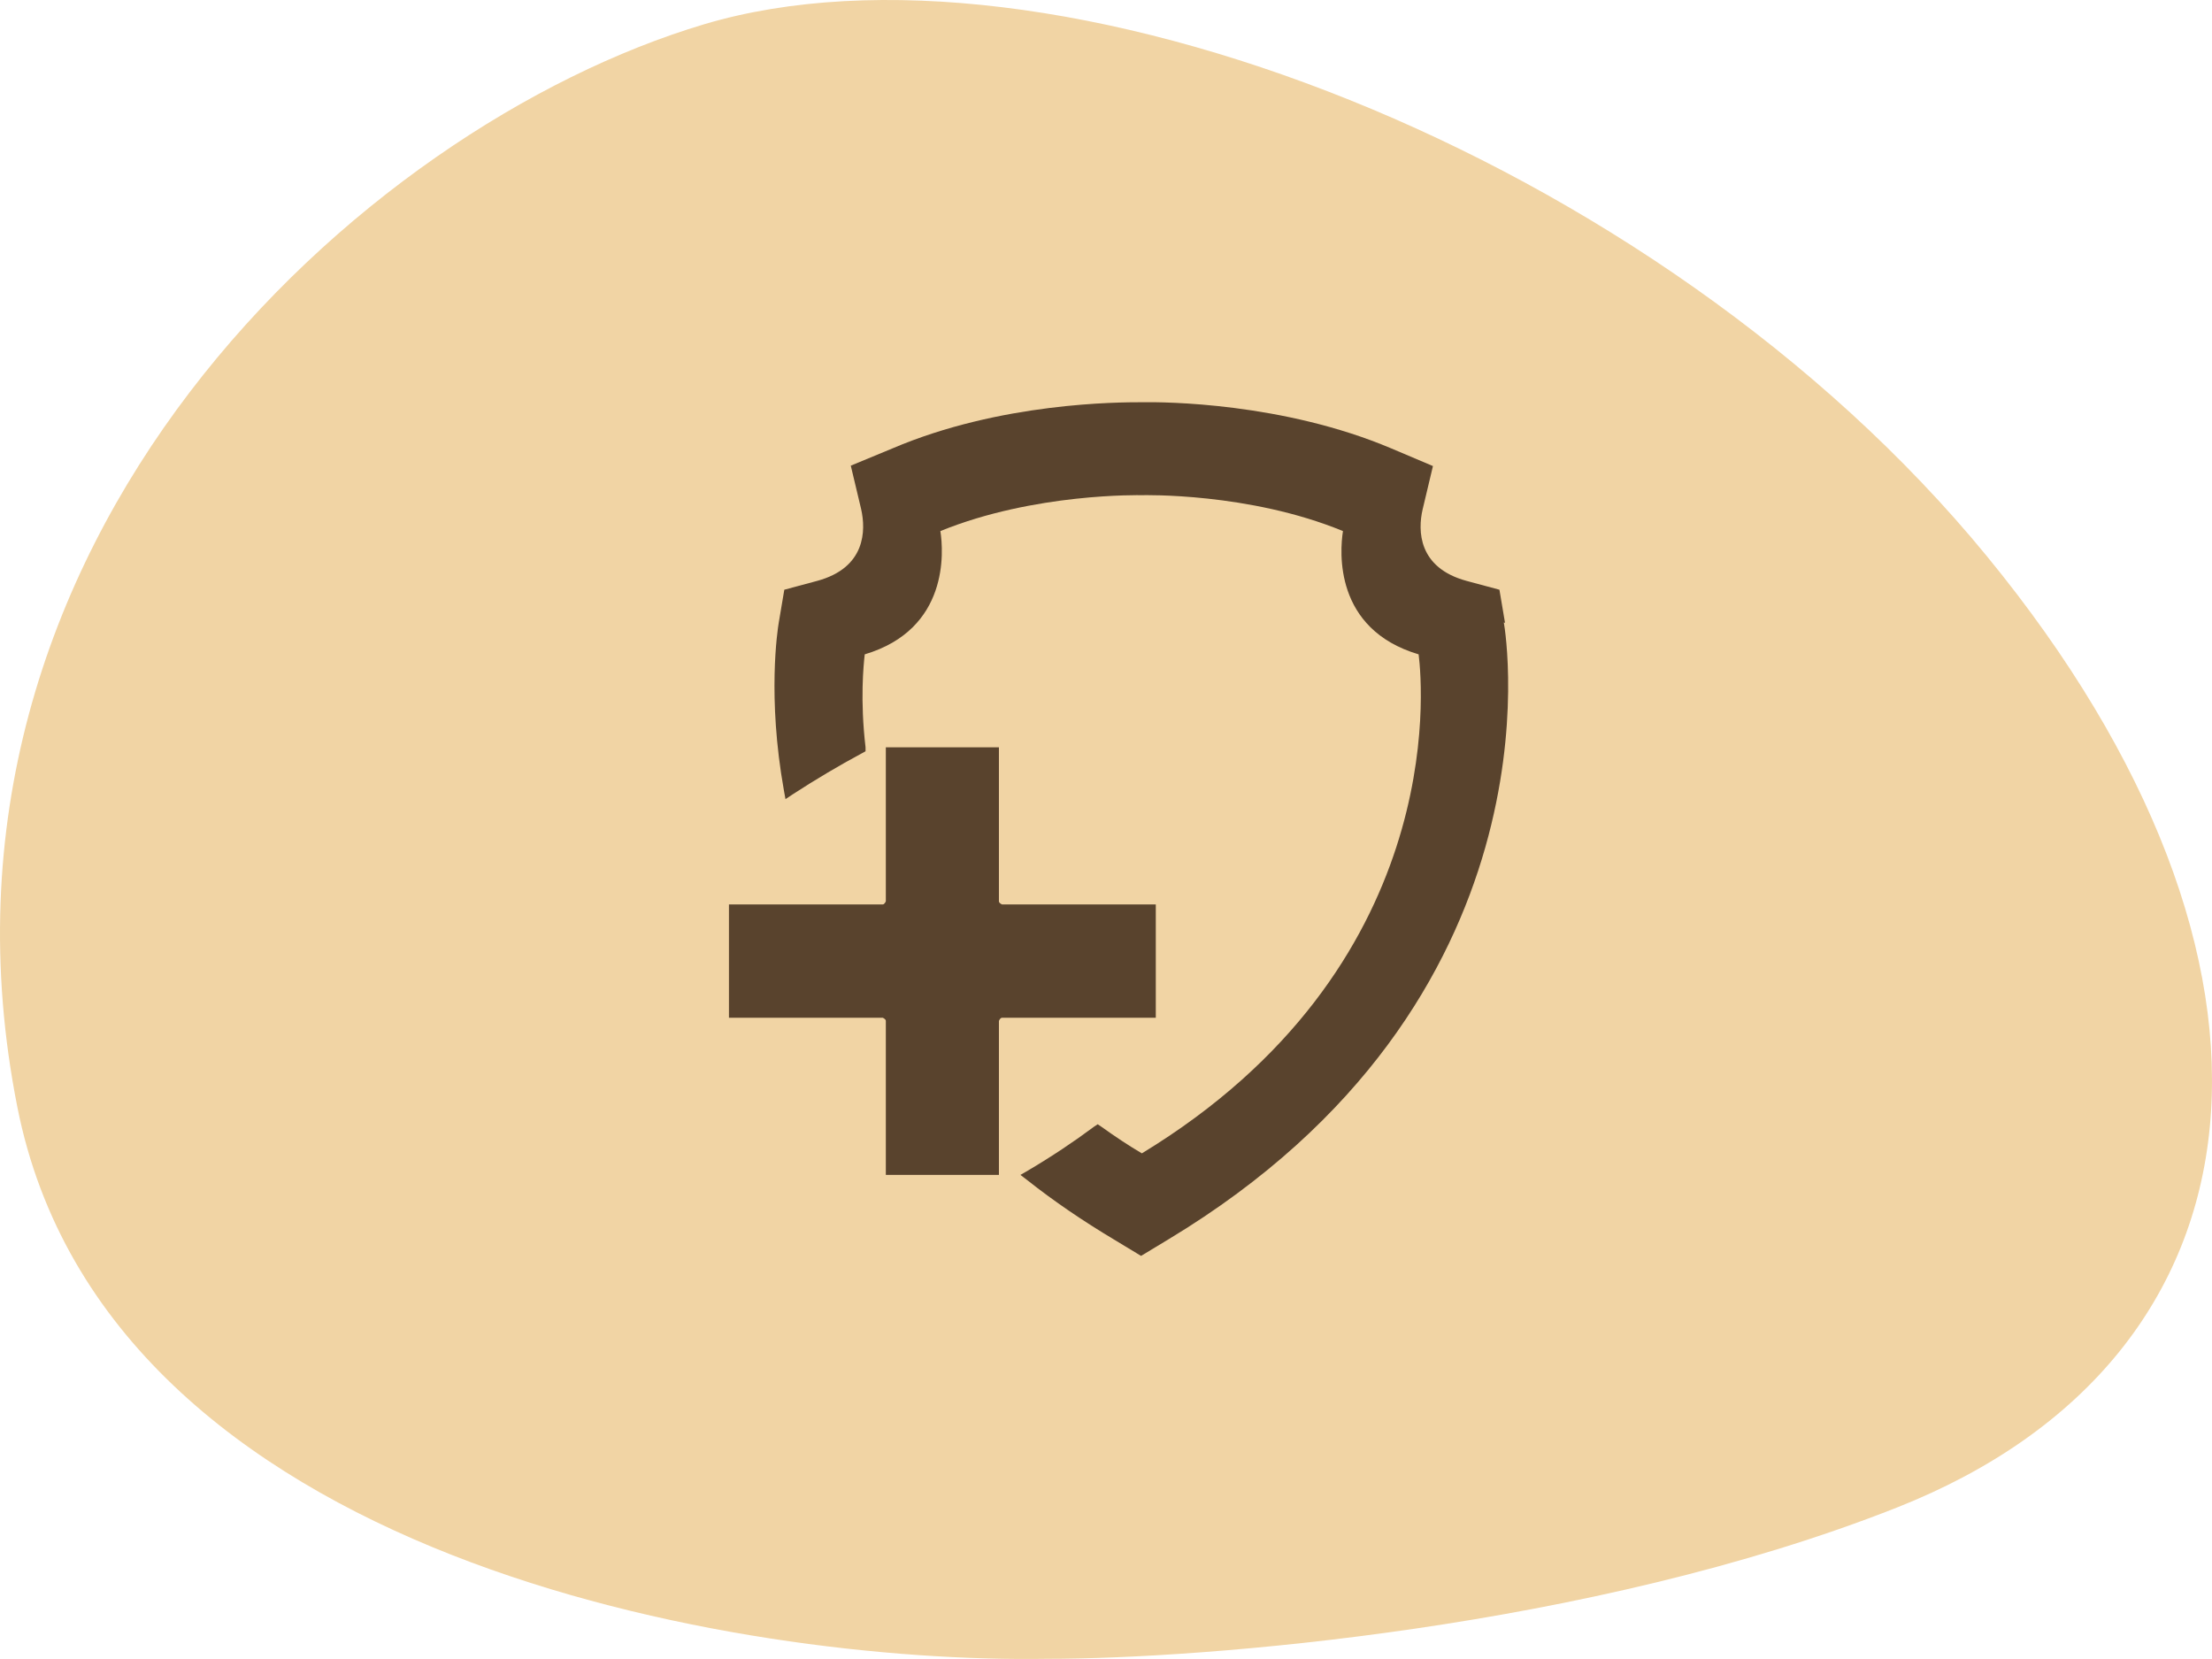 <svg xmlns="http://www.w3.org/2000/svg" fill="none" viewBox="0 0 88 66" height="66" width="88">
<g clip-path="url(#clip0_5207_15433)">
<path fill="#F1D4A4" d="M0.694 44.06C4.276 62.073 29.496 66.188 41.659 65.993C47.852 65.993 63.283 64.79 75.461 59.976C90.683 53.959 92.25 38.236 79.043 22.126C65.835 6.015 41.659 -3.108 28.004 0.968C14.349 5.045 -3.783 21.544 0.694 44.06Z"></path>
<path fill="#59432D" d="M59.874 24.778L59.652 23.461L58.353 23.112C56.405 22.588 56.405 21.096 56.595 20.271L57.007 18.541L55.359 17.843C51.051 16.018 46.33 15.986 45.427 16.002C44.524 16.002 39.803 16.002 35.495 17.843L33.847 18.525L34.259 20.255C34.449 21.096 34.449 22.588 32.501 23.112L31.202 23.461L30.98 24.778C30.933 25.064 30.521 27.73 31.186 31.443L31.249 31.792L31.535 31.602C32.438 31.015 33.372 30.459 34.291 29.967L34.434 29.888V29.729C34.212 27.841 34.354 26.46 34.402 26.032C37.76 25.032 37.538 21.937 37.411 21.128C41.15 19.604 45.364 19.7 45.427 19.7C45.475 19.7 49.688 19.588 53.427 21.128C53.3 21.937 53.062 25.032 56.437 26.032C56.611 27.412 57.561 38.505 45.427 45.884C44.888 45.567 44.366 45.218 43.811 44.821L43.669 44.726L43.526 44.821C42.718 45.424 41.863 45.995 40.897 46.567L40.596 46.741L40.865 46.947C41.926 47.789 43.098 48.582 44.318 49.312L45.395 49.963L46.472 49.312C62.203 39.838 59.937 25.365 59.826 24.762L59.874 24.778Z"></path>
<path fill="#59432D" d="M39.74 35.855V29.729H35.241V35.855C35.241 35.855 35.194 35.982 35.115 35.982H29V40.489H35.115C35.115 40.489 35.241 40.536 35.241 40.616V46.741H39.74V40.616C39.74 40.616 39.788 40.489 39.867 40.489H45.981V35.982H39.867C39.867 35.982 39.74 35.934 39.74 35.855Z"></path>
</g>
<defs>
<clipPath id="clip0_5207_15433">
<rect fill="white" height="66" width="88"></rect>
</clipPath>
</defs>
</svg>
